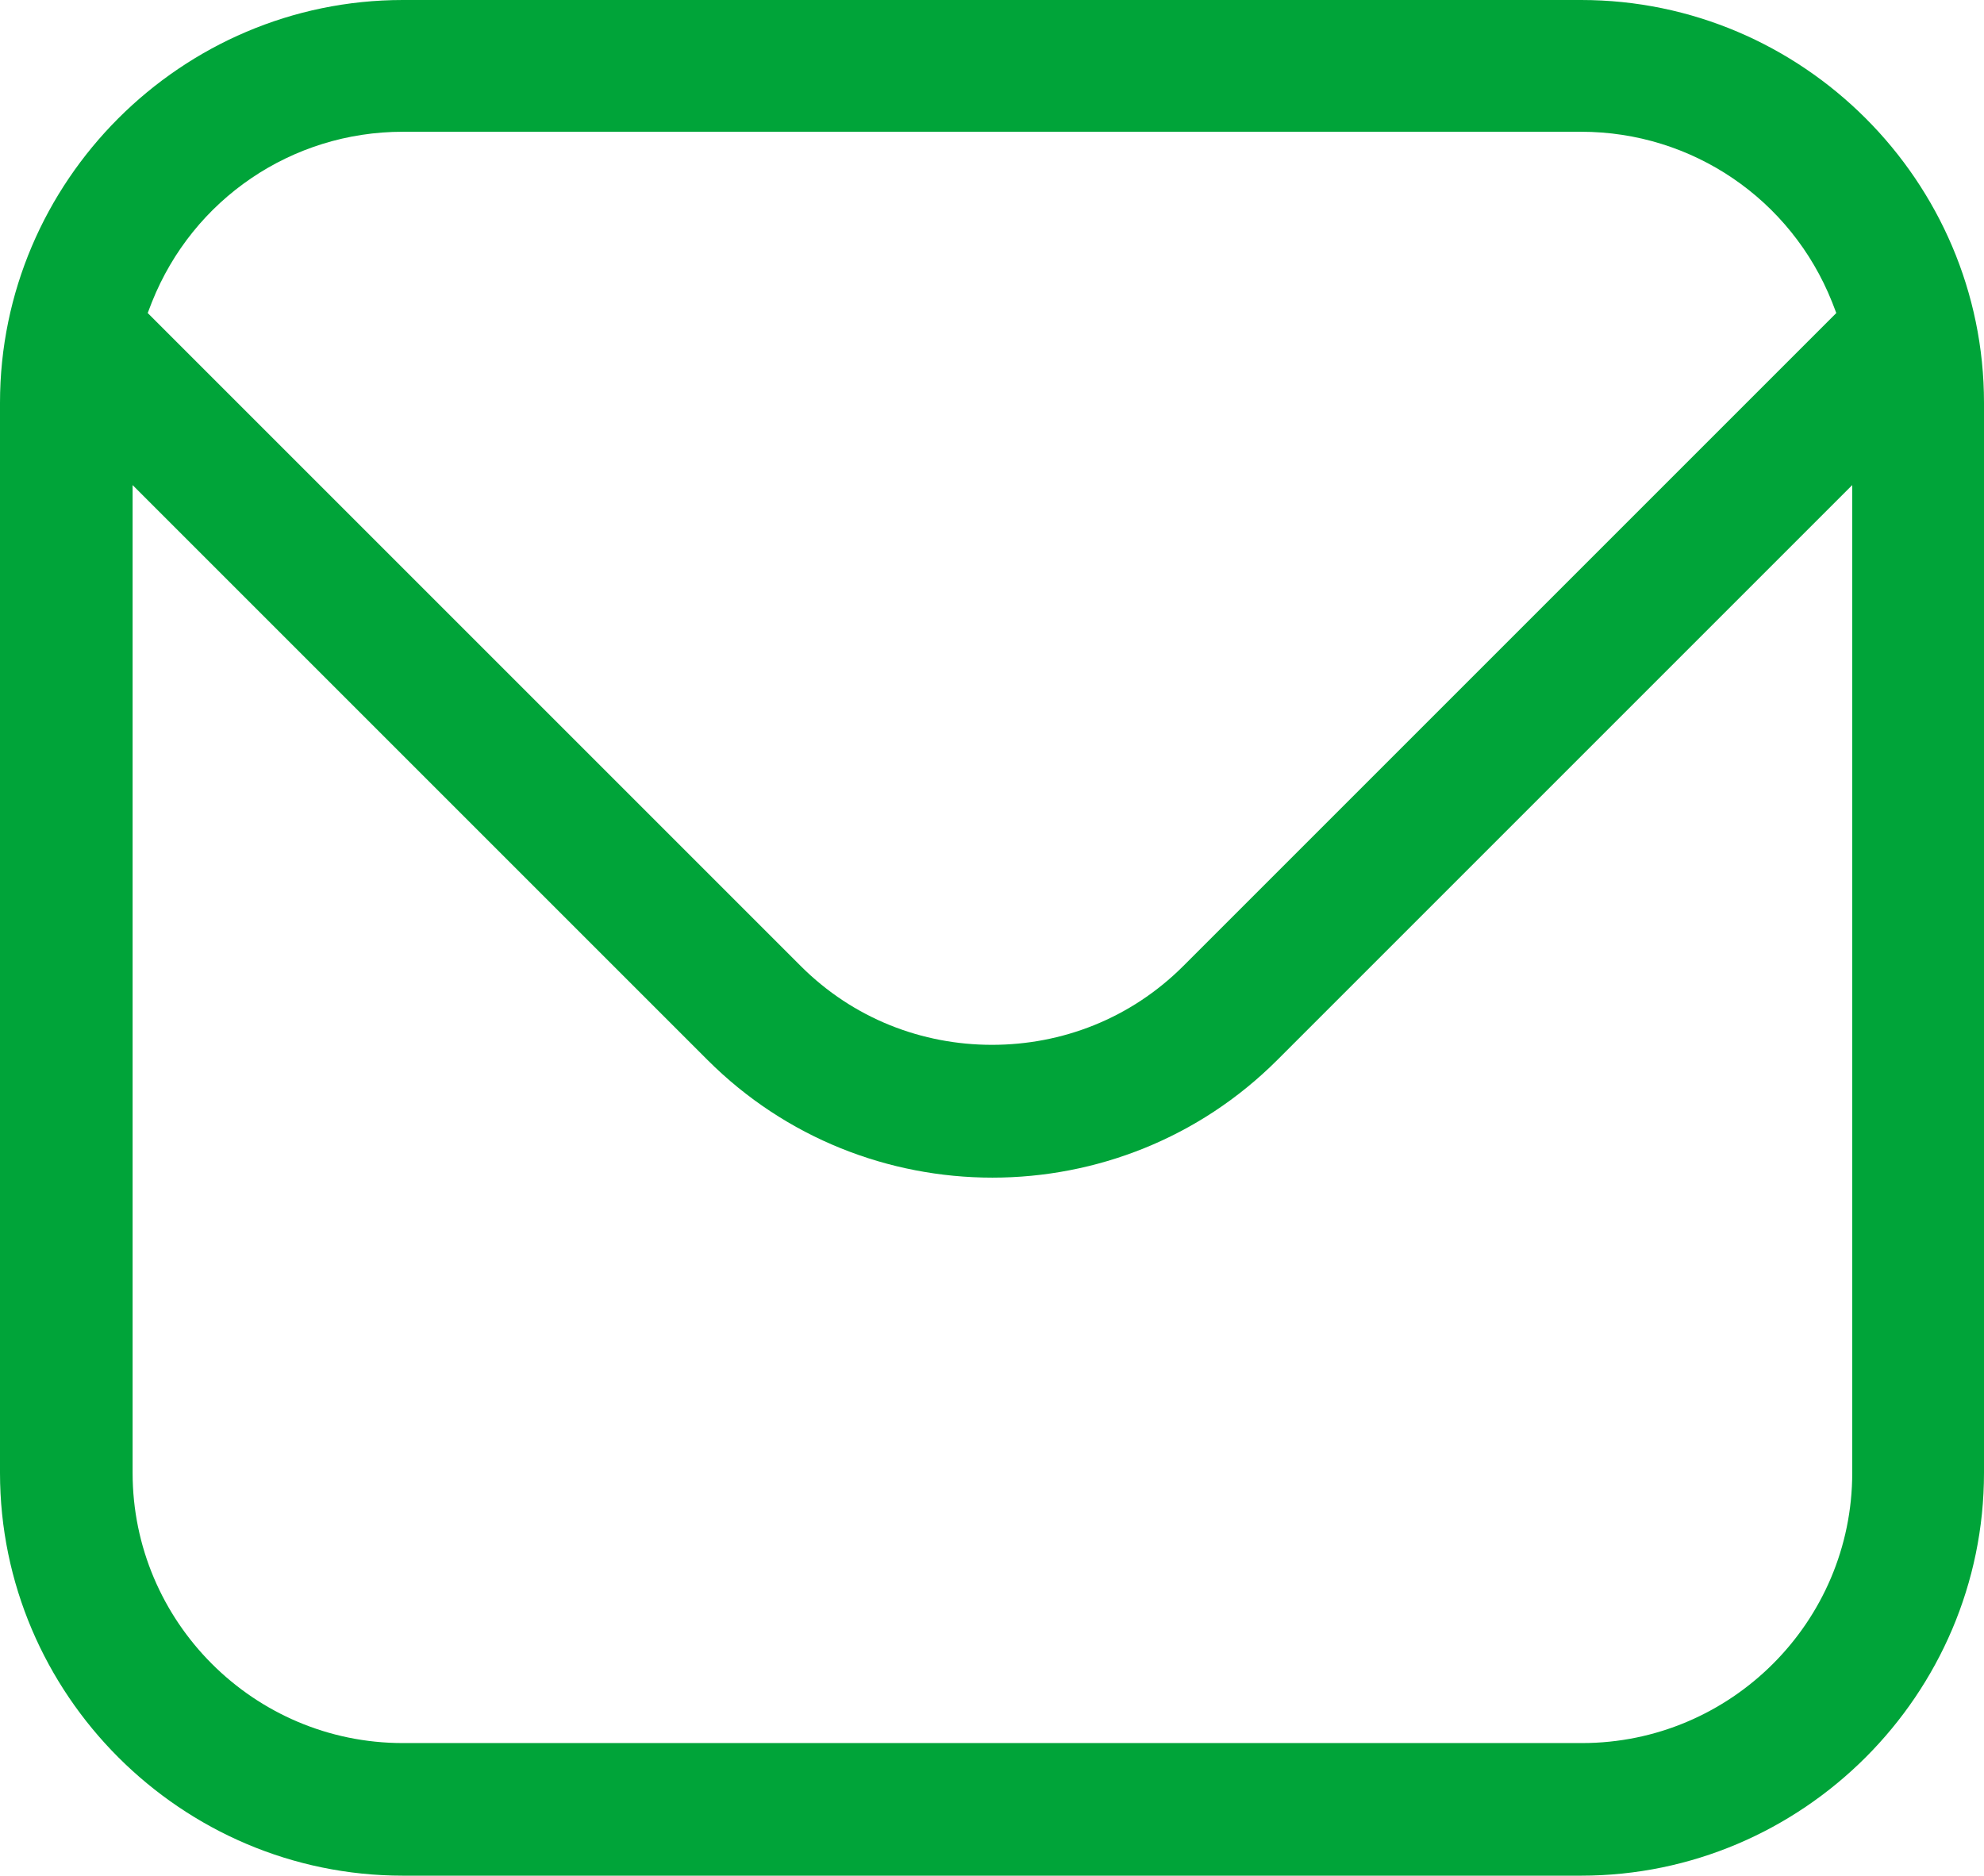 <?xml version="1.0" encoding="UTF-8"?> <svg xmlns="http://www.w3.org/2000/svg" id="Warstwa_2" data-name="Warstwa 2" viewBox="0 0 23.64 22.35"><defs><style> .cls-1 { fill: #00a439; } </style></defs><g id="Warstwa_1-2" data-name="Warstwa 1"><path class="cls-1" d="M18.84,0H4.8C2.16,0,0,2.16,0,4.8v12.75c0,2.64,2.16,4.8,4.8,4.8h14.04c2.64,0,4.8-2.16,4.8-4.8V4.8c0-2.64-2.16-4.8-4.8-4.8ZM1.81,3.6c.49-1.23,1.67-2.03,2.99-2.03h14.04c1.32,0,2.5.8,2.99,2.03l.05.13-7.78,7.78c-.63.63-1.45.94-2.28.94s-1.65-.31-2.28-.94L1.76,3.73l.05-.13ZM22.07,17.55c0,1.78-1.45,3.22-3.22,3.22H4.8c-1.78,0-3.22-1.45-3.22-3.22V5.78l6.85,6.85c1.87,1.87,4.92,1.87,6.79,0l6.85-6.85v11.76Z"></path></g></svg> 